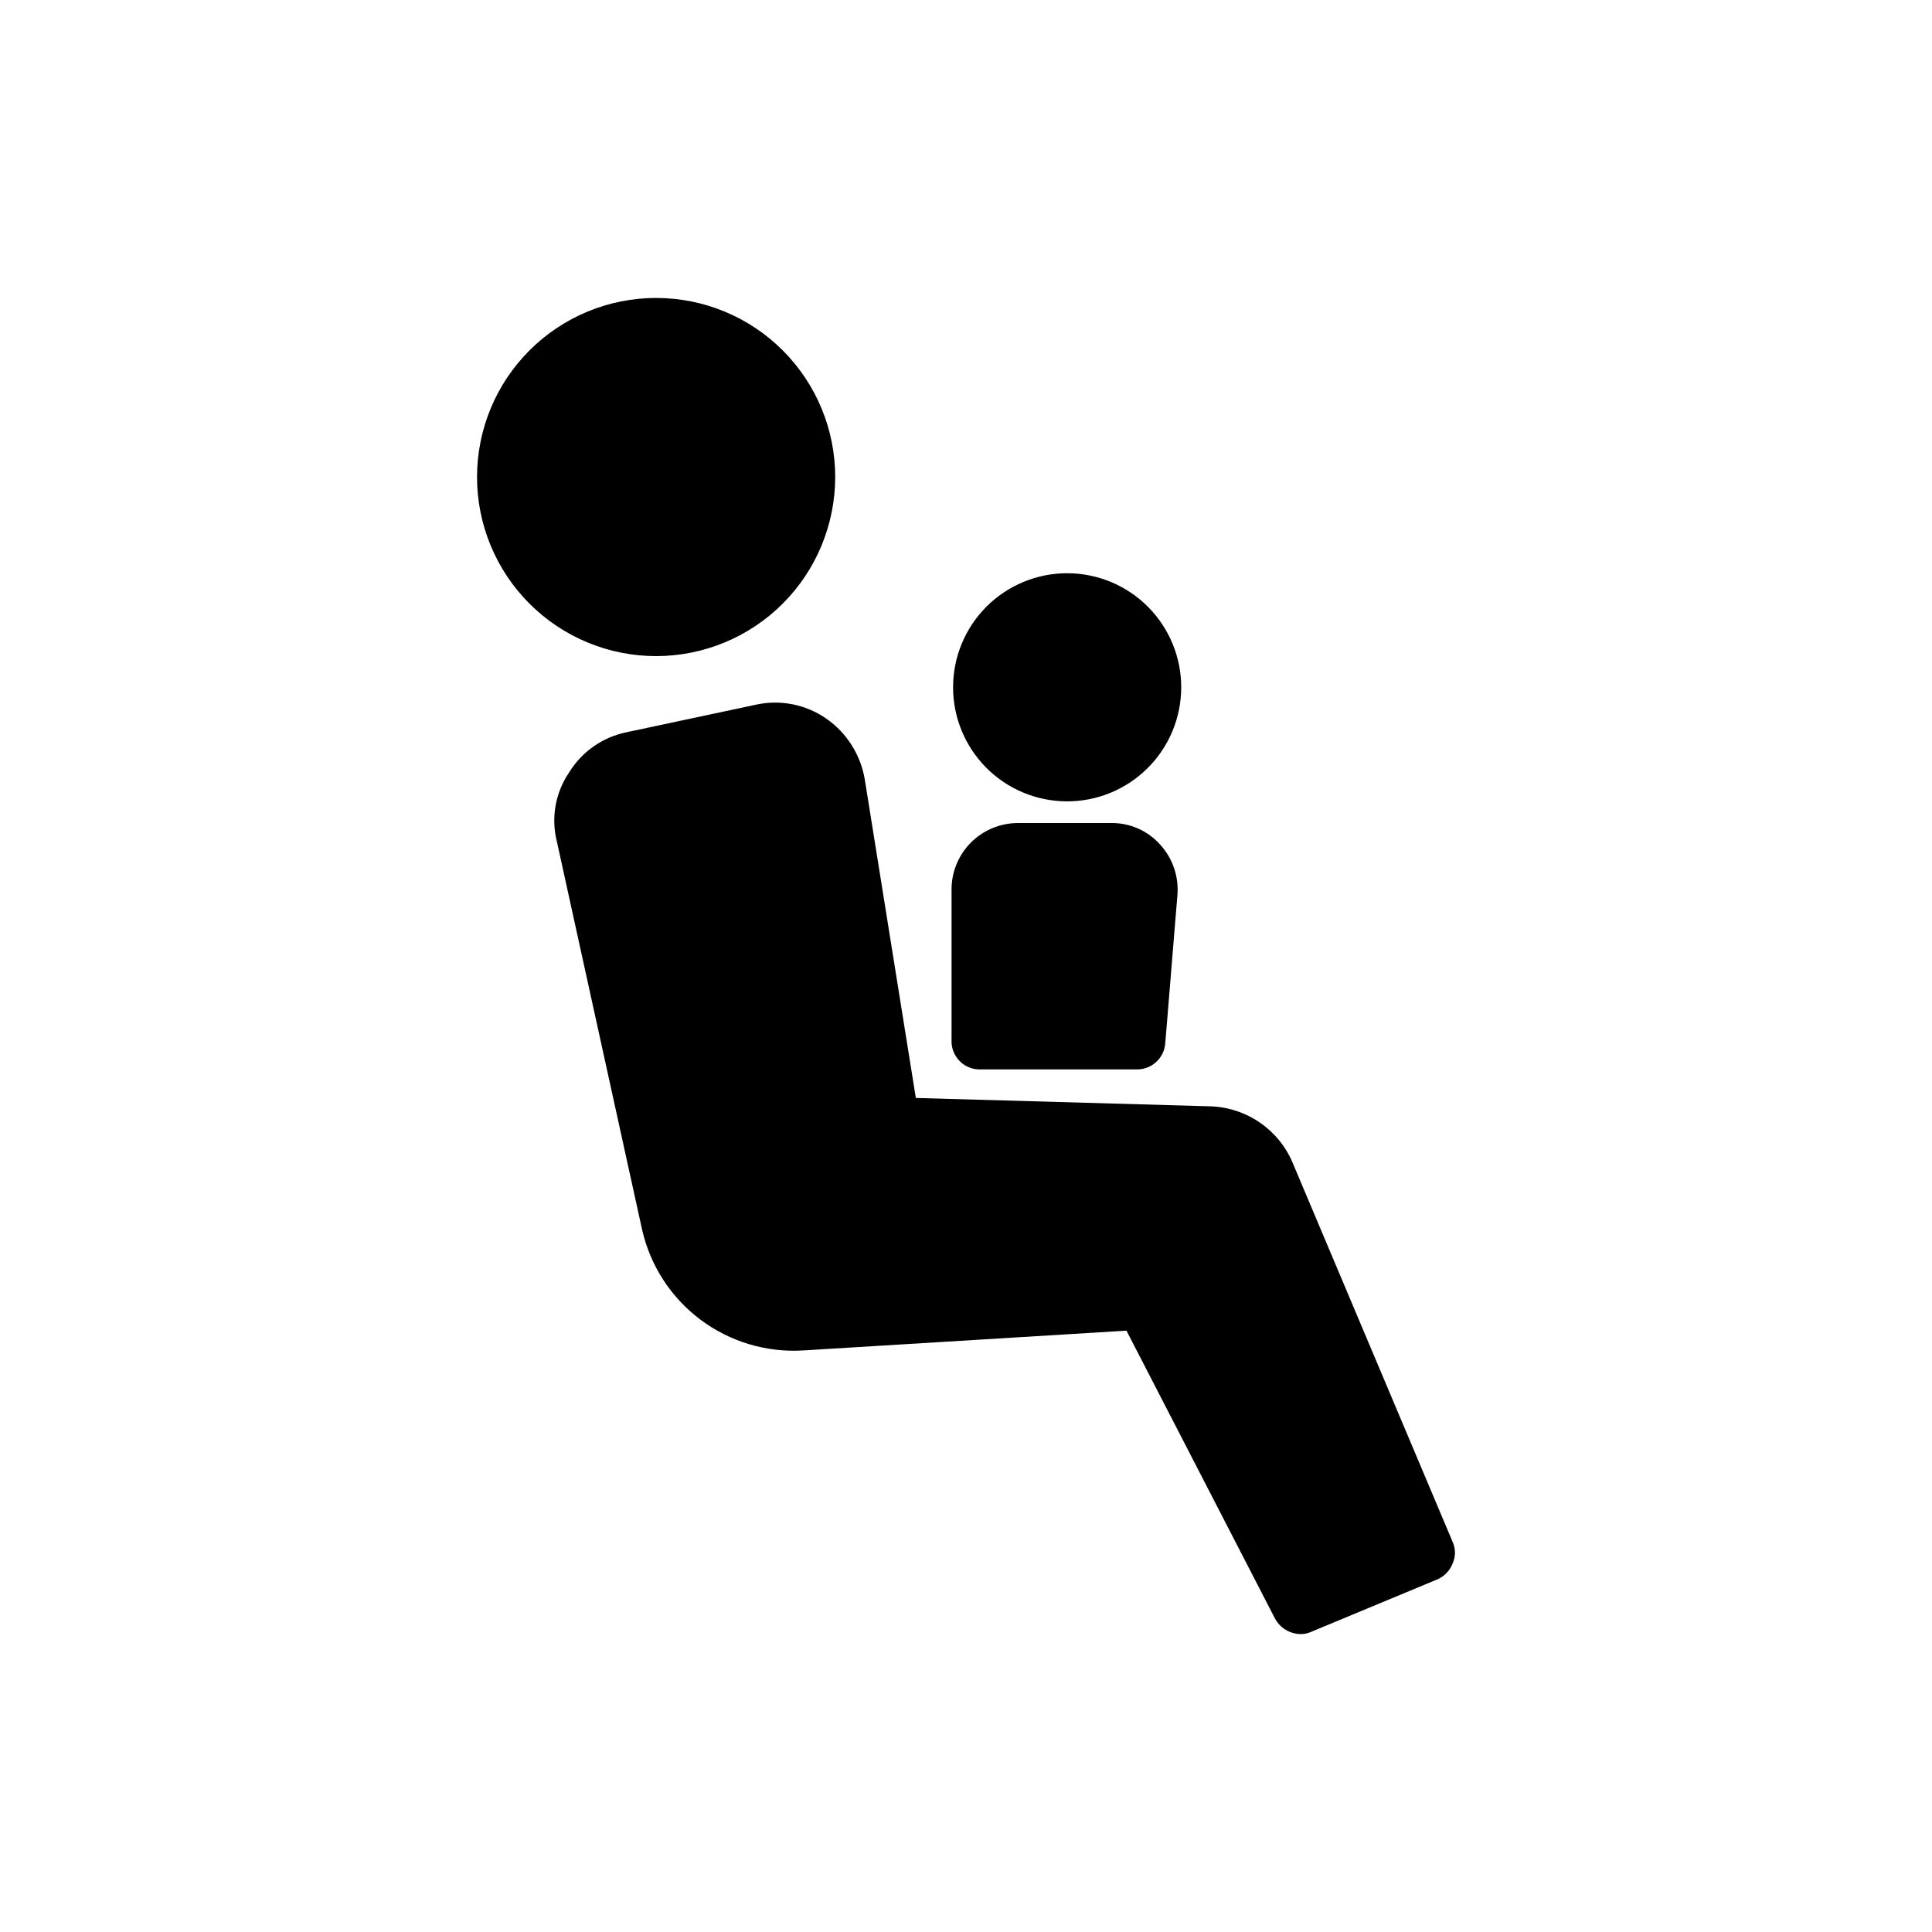 <?xml version="1.0" encoding="UTF-8"?>
<!-- Uploaded to: ICON Repo, www.svgrepo.com, Generator: ICON Repo Mixer Tools -->
<svg fill="#000000" width="800px" height="800px" version="1.1" viewBox="144 144 512 512" xmlns="http://www.w3.org/2000/svg">
 <path d="m396.17 419.85v-40c-0.035-4.68 1.793-9.184 5.082-12.512 3.293-3.328 7.773-5.207 12.453-5.223h24.789-0.004c4.91-0.062 9.613 1.992 12.898 5.641 3.375 3.648 5.059 8.551 4.637 13.504l-3.223 39.297h-0.004c-0.324 3.875-3.566 6.856-7.457 6.852h-41.715c-1.996 0.004-3.91-0.793-5.312-2.215s-2.176-3.348-2.144-5.344zm-30.832-149.33c0.027-12.598-4.957-24.691-13.852-33.613-8.898-8.918-20.977-13.938-33.574-13.945-12.598-0.012-24.684 4.992-33.59 13.898-8.91 8.91-13.91 20.996-13.902 33.594 0.008 12.598 5.027 24.676 13.949 33.57 8.922 8.898 21.012 13.879 33.609 13.855 12.551-0.035 24.578-5.031 33.453-13.906s13.875-20.902 13.906-33.453zm61.262 85.848h0.004c8.027 0.055 15.746-3.086 21.457-8.734 5.707-5.644 8.934-13.328 8.973-21.359 0.035-8.027-3.125-15.738-8.785-21.438-5.656-5.695-13.348-8.906-21.379-8.922-8.027-0.02-15.734 3.156-21.418 8.828-5.684 5.672-8.875 13.367-8.875 21.398 0 7.981 3.156 15.641 8.781 21.305 5.625 5.66 13.262 8.871 21.246 8.922zm102.38 196.29-42.523-100.76h0.004c-1.859-4.262-4.894-7.91-8.746-10.516-3.856-2.606-8.371-4.059-13.02-4.195l-77.988-2.215-13.504-84.238c-1.059-6.613-4.769-12.512-10.277-16.324-5.465-3.777-12.262-5.09-18.742-3.629l-34.059 7.254v0.004c-6.367 1.27-11.918 5.141-15.312 10.68-3.652 5.367-4.828 12.047-3.227 18.34l22.57 102.78c2.156 9.543 7.637 18.008 15.465 23.883 7.828 5.871 17.492 8.762 27.258 8.156l85.648-5.238 39.297 76.176c1.332 2.566 3.965 4.191 6.852 4.234 0.977 0.012 1.941-0.195 2.824-0.605l33.453-13.906h-0.004c1.855-0.816 3.309-2.34 4.031-4.231 0.805-1.797 0.805-3.848 0-5.644z"/>
</svg>